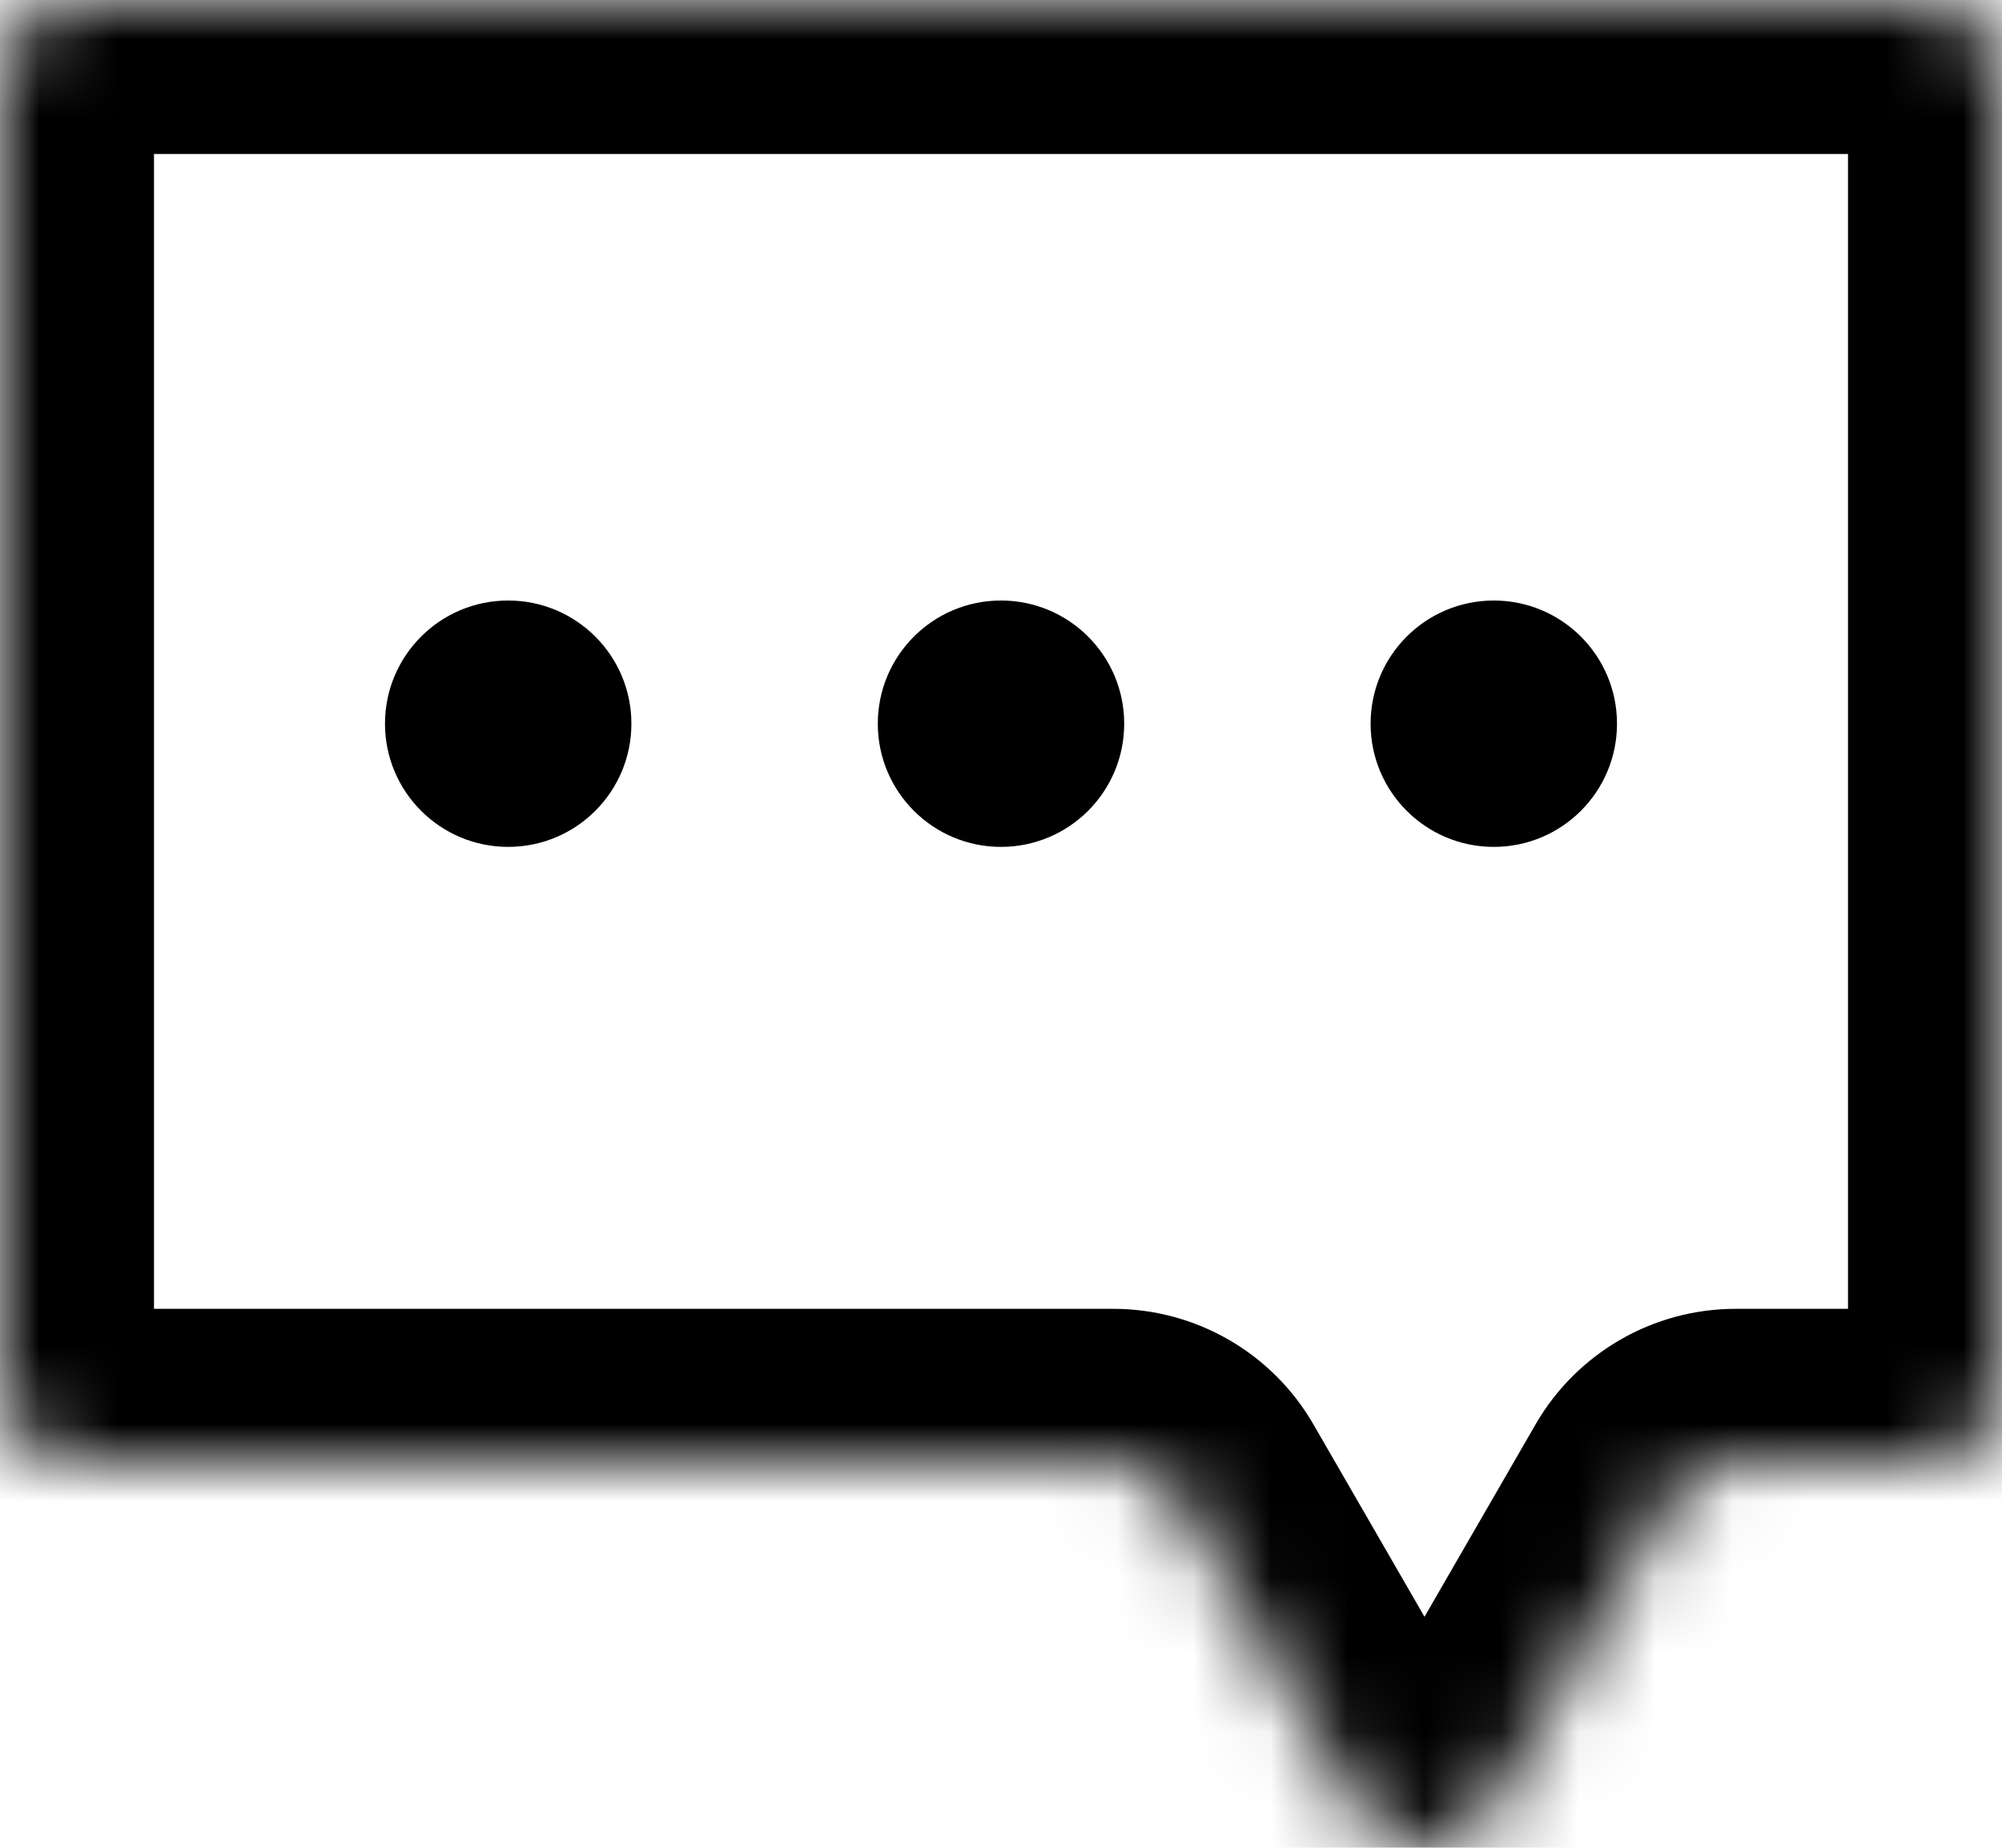 <svg width="26" height="24" viewBox="0 0 26 24" fill="none" xmlns="http://www.w3.org/2000/svg">
<g id="Group 27">
<g id="Union">
<mask id="path-1-inside-1_1066_1118" fill="white">
<path fill-rule="evenodd" clip-rule="evenodd" d="M1 0C0.448 0 0 0.448 0 1V18C0 18.552 0.448 19 1 19H14.459C14.816 19 15.146 19.191 15.325 19.5L17.634 23.5C18.019 24.167 18.981 24.167 19.366 23.5L21.675 19.5C21.854 19.191 22.184 19 22.541 19H25C25.552 19 26 18.552 26 18V1C26 0.448 25.552 0 25 0H1Z"/>
</mask>
<path d="M17.634 23.5L15.902 24.5L15.902 24.5L17.634 23.5ZM19.366 23.5L21.098 24.5V24.5L19.366 23.5ZM15.325 19.5L13.592 20.5L15.325 19.5ZM2 1C2 1.552 1.552 2 1 2V-2C-0.657 -2 -2 -0.657 -2 1H2ZM2 18V1H-2V18H2ZM1 17C1.552 17 2 17.448 2 18H-2C-2 19.657 -0.657 21 1 21V17ZM14.459 17H1V21H14.459V17ZM19.366 22.5L17.057 18.5L13.592 20.5L15.902 24.5L19.366 22.5ZM17.634 22.5C18.019 21.833 18.981 21.833 19.366 22.5L15.902 24.5C17.057 26.5 19.943 26.5 21.098 24.5L17.634 22.5ZM19.943 18.5L17.634 22.5L21.098 24.5L23.407 20.5L19.943 18.5ZM25 17H22.541V21H25V17ZM24 18C24 17.448 24.448 17 25 17V21C26.657 21 28 19.657 28 18H24ZM24 1V18H28V1H24ZM25 2C24.448 2 24 1.552 24 1H28C28 -0.657 26.657 -2 25 -2V2ZM1 2H25V-2H1V2ZM23.407 20.5C23.229 20.809 22.899 21 22.541 21V17C21.47 17 20.479 17.572 19.943 18.5L23.407 20.5ZM14.459 21C14.101 21 13.771 20.809 13.592 20.5L17.057 18.5C16.521 17.572 15.53 17 14.459 17V21Z" fill="black" mask="url(#path-1-inside-1_1066_1118)"/>
</g>
<g id="Group 26">
<circle id="Ellipse 1" cx="6.6" cy="9.4" r="1.6" fill="black"/>
<circle id="Ellipse 2" cx="13" cy="9.4" r="1.6" fill="black"/>
<circle id="Ellipse 3" cx="19.4" cy="9.4" r="1.6" fill="black"/>
</g>
</g>
</svg>
